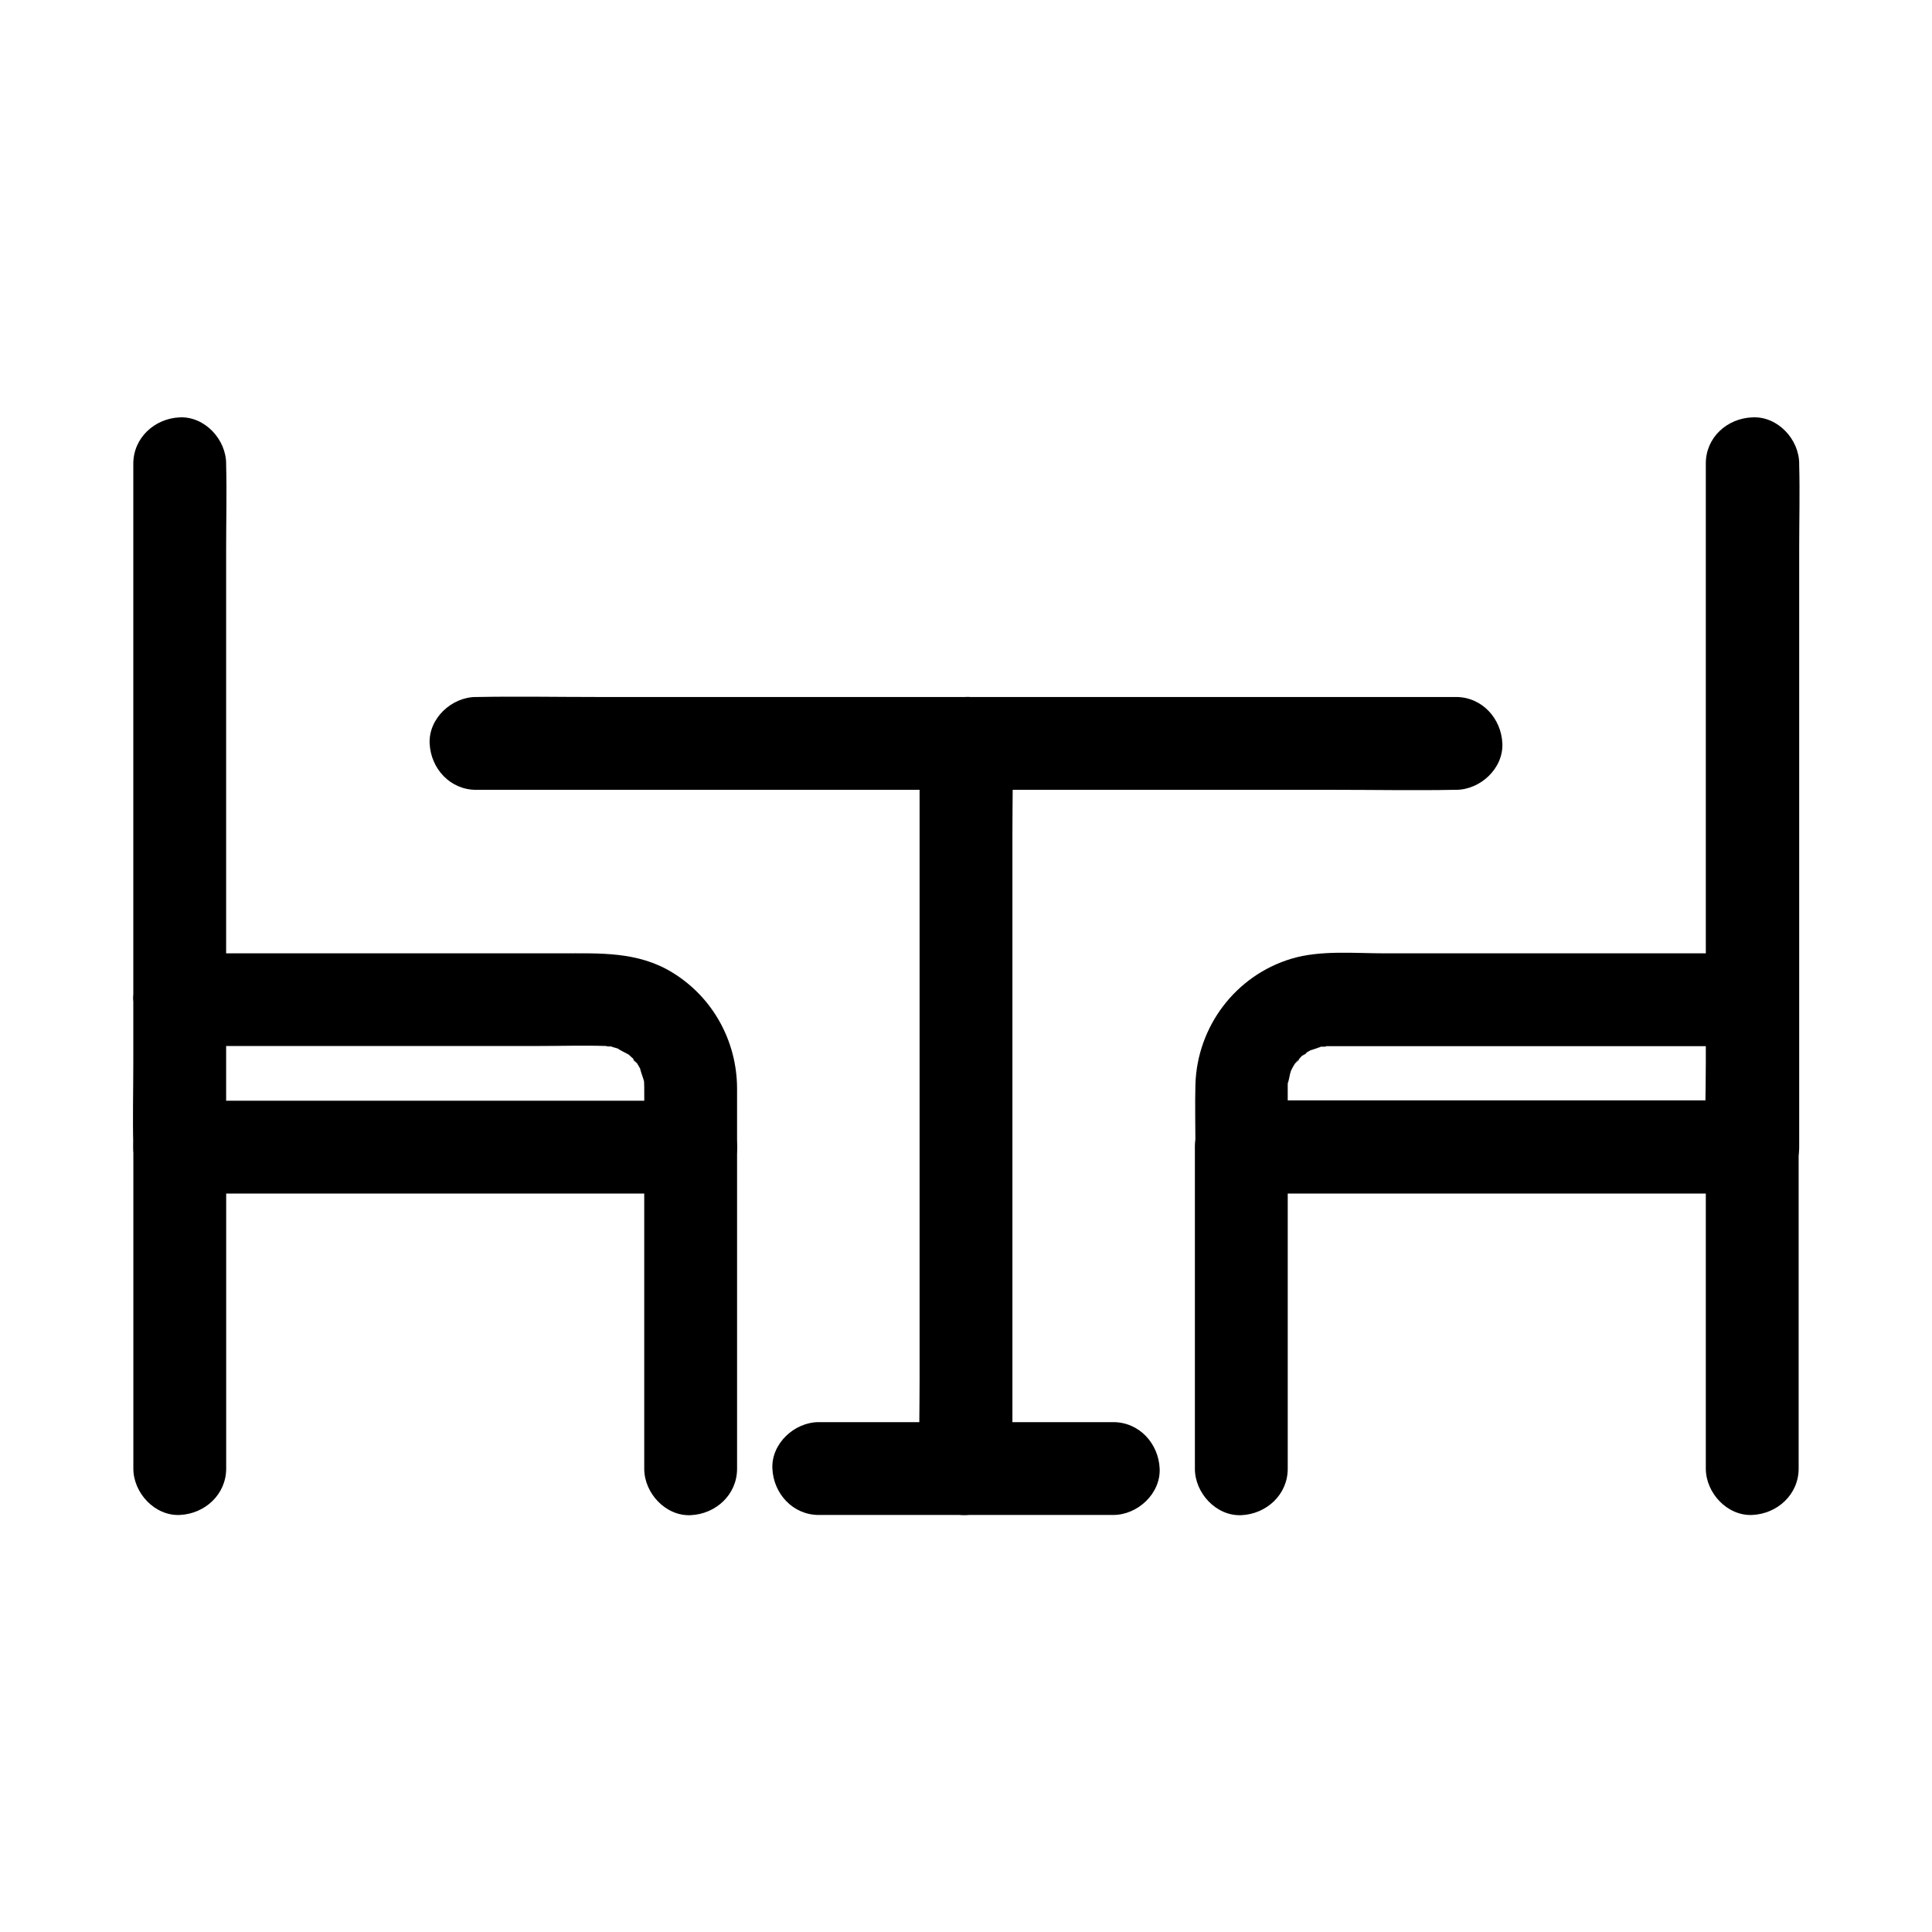 <?xml version="1.0" encoding="UTF-8"?>
<!-- Uploaded to: SVG Repo, www.svgrepo.com, Generator: SVG Repo Mixer Tools -->
<svg fill="#000000" width="800px" height="800px" version="1.1" viewBox="144 144 512 512" xmlns="http://www.w3.org/2000/svg">
 <g>
  <path d="m529.84 328.71h-25.93-61.797-75.227-64.797c-10.48 0-21.008-0.195-31.488 0h-0.441c-6.445 0-12.594 5.656-12.301 12.301 0.297 6.641 5.41 12.301 12.301 12.301h25.93 61.797 75.227 64.797c10.48 0 21.008 0.195 31.488 0h0.441c6.445 0 12.594-5.656 12.301-12.301-0.293-6.641-5.41-12.301-12.301-12.301z"/>
  <path d="m191.64 421.2h56.383 38.621c6.004 0 12.004-0.195 17.957 0 0.688 0 1.379 0.148 2.066 0.148-3.102 0.051-1.918-0.297-0.641 0.051 0.641 0.148 1.277 0.344 1.918 0.543 0.297 0.098 0.641 0.195 0.934 0.344 0.887 0.344 0.395 0.148-1.426-0.59 0.984 0.738 2.312 1.277 3.394 1.918 2.066 1.277-2.164-2.016-0.441-0.344 0.441 0.441 0.934 0.887 1.426 1.328 0.441 0.441 0.836 1.082 1.277 1.426-2.312-1.871-1.082-1.477-0.395-0.395 0.344 0.543 0.688 1.082 0.984 1.672 0.195 0.395 0.395 0.789 0.59 1.18-0.246-0.59-0.492-1.18-0.738-1.723 0.195 1.23 0.789 2.559 1.133 3.789 0.688 2.41-0.148-3.102-0.051-0.59 0.051 0.688 0.098 1.379 0.098 2.066 0.051 5.312 0 10.676 0 15.988 4.082-4.082 8.215-8.215 12.301-12.301h-45.707-72.867-16.828l12.301 12.301v-18.008-43.297-52.348-45.066c0-7.332 0.195-14.711 0-22.09v-0.297c0-6.445-5.656-12.594-12.301-12.301-6.641 0.297-12.301 5.41-12.301 12.301v18.008 43.297 52.348 45.066c0 7.332-0.195 14.711 0 22.09v0.297c0 6.641 5.656 12.301 12.301 12.301h45.707 72.867 16.828c6.641 0 12.301-5.656 12.301-12.301v-15.598c-0.051-12.547-6.445-24.156-17.172-30.699-9.152-5.609-19.238-5.066-29.422-5.066h-78.473-22.68c-6.445 0-12.594 5.656-12.301 12.301 0.352 6.594 5.465 12.25 12.355 12.25z"/>
  <path d="m203.94 533.18v-28.832-45.758-10.676c0-6.445-5.656-12.594-12.301-12.301-6.641 0.297-12.301 5.41-12.301 12.301v28.832 45.758 10.676c0 6.445 5.656 12.594 12.301 12.301 6.641-0.297 12.301-5.414 12.301-12.301z"/>
  <path d="m314.73 447.97v28.832 45.758 10.676c0 6.445 5.656 12.594 12.301 12.301 6.641-0.297 12.301-5.41 12.301-12.301v-28.832-45.758-10.676c0-6.445-5.656-12.594-12.301-12.301-6.641 0.297-12.301 5.363-12.301 12.301z"/>
  <path d="m387.7 341.01v19.141 45.953 55.352 48.07c0 7.773-0.195 15.598 0 23.32v0.344c0 6.445 5.656 12.594 12.301 12.301 6.641-0.297 12.301-5.41 12.301-12.301v-19.141-45.953-55.352-48.07c0-7.773 0.195-15.598 0-23.32v-0.344c0-6.445-5.656-12.594-12.301-12.301-6.644 0.297-12.301 5.414-12.301 12.301z"/>
  <path d="m439.02 520.88h-68.488-9.543c-6.445 0-12.594 5.656-12.301 12.301 0.297 6.641 5.41 12.301 12.301 12.301h68.488 9.543c6.445 0 12.594-5.656 12.301-12.301-0.297-6.641-5.414-12.301-12.301-12.301z"/>
  <path d="m596.06 266.81v18.008 43.297 52.348 45.066c0 7.332-0.297 14.762 0 22.09v0.297l12.301-12.301h-45.707-72.867-16.828l12.301 12.301v-15.301-0.641c0-0.543 0-0.887 0.051-1.379 0-0.246 0.051-0.441 0.051-0.688 0.148-1.328 0.098-0.887-0.148 1.277 0.441-0.934 0.492-2.215 0.836-3.199 0.148-0.395 0.344-0.836 0.441-1.23-0.836 1.918-0.984 2.312-0.441 1.133 0.195-0.395 0.395-0.789 0.59-1.133 0.195-0.395 0.441-0.738 0.688-1.082 0.789-1.18 1.77-1.328-0.395 0.395 0.789-0.641 1.426-1.625 2.215-2.363 1.031-0.934 2.066-0.934-0.492 0.297 0.344-0.148 0.738-0.492 1.082-0.738 0.543-0.344 1.082-0.688 1.672-0.984 0.395-0.195 0.789-0.395 1.18-0.59-0.59 0.246-1.18 0.492-1.723 0.738 1.133-0.195 2.312-0.789 3.492-1.082 1.18-0.246 2.117 0.098-0.934 0.051 0.688 0 1.379-0.148 2.066-0.148h0.984 2.312 10.824 77 21.844c6.445 0 12.594-5.656 12.301-12.301-0.297-6.641-5.41-12.301-12.301-12.301h-58.844-38.672c-7.922 0-17.023-0.887-24.699 1.426-14.762 4.43-24.945 17.91-25.438 33.258-0.148 5.559 0 11.121 0 16.68 0 6.641 5.656 12.301 12.301 12.301h45.707 72.867 16.828c6.641 0 12.301-5.656 12.301-12.301v-18.008-43.297-52.348-45.066c0-7.332 0.195-14.711 0-22.09v-0.297c0-6.445-5.656-12.594-12.301-12.301-6.789 0.203-12.445 5.32-12.445 12.207z"/>
  <path d="m620.66 533.18v-28.832-45.758-10.676c0-6.445-5.656-12.594-12.301-12.301-6.641 0.297-12.301 5.41-12.301 12.301v28.832 45.758 10.676c0 6.445 5.656 12.594 12.301 12.301 6.644-0.297 12.301-5.414 12.301-12.301z"/>
  <path d="m460.66 447.97v28.832 45.758 10.676c0 6.445 5.656 12.594 12.301 12.301 6.641-0.297 12.301-5.41 12.301-12.301v-28.832-45.758-10.676c0-6.445-5.656-12.594-12.301-12.301-6.644 0.297-12.301 5.363-12.301 12.301z"/>
 </g>
</svg>
